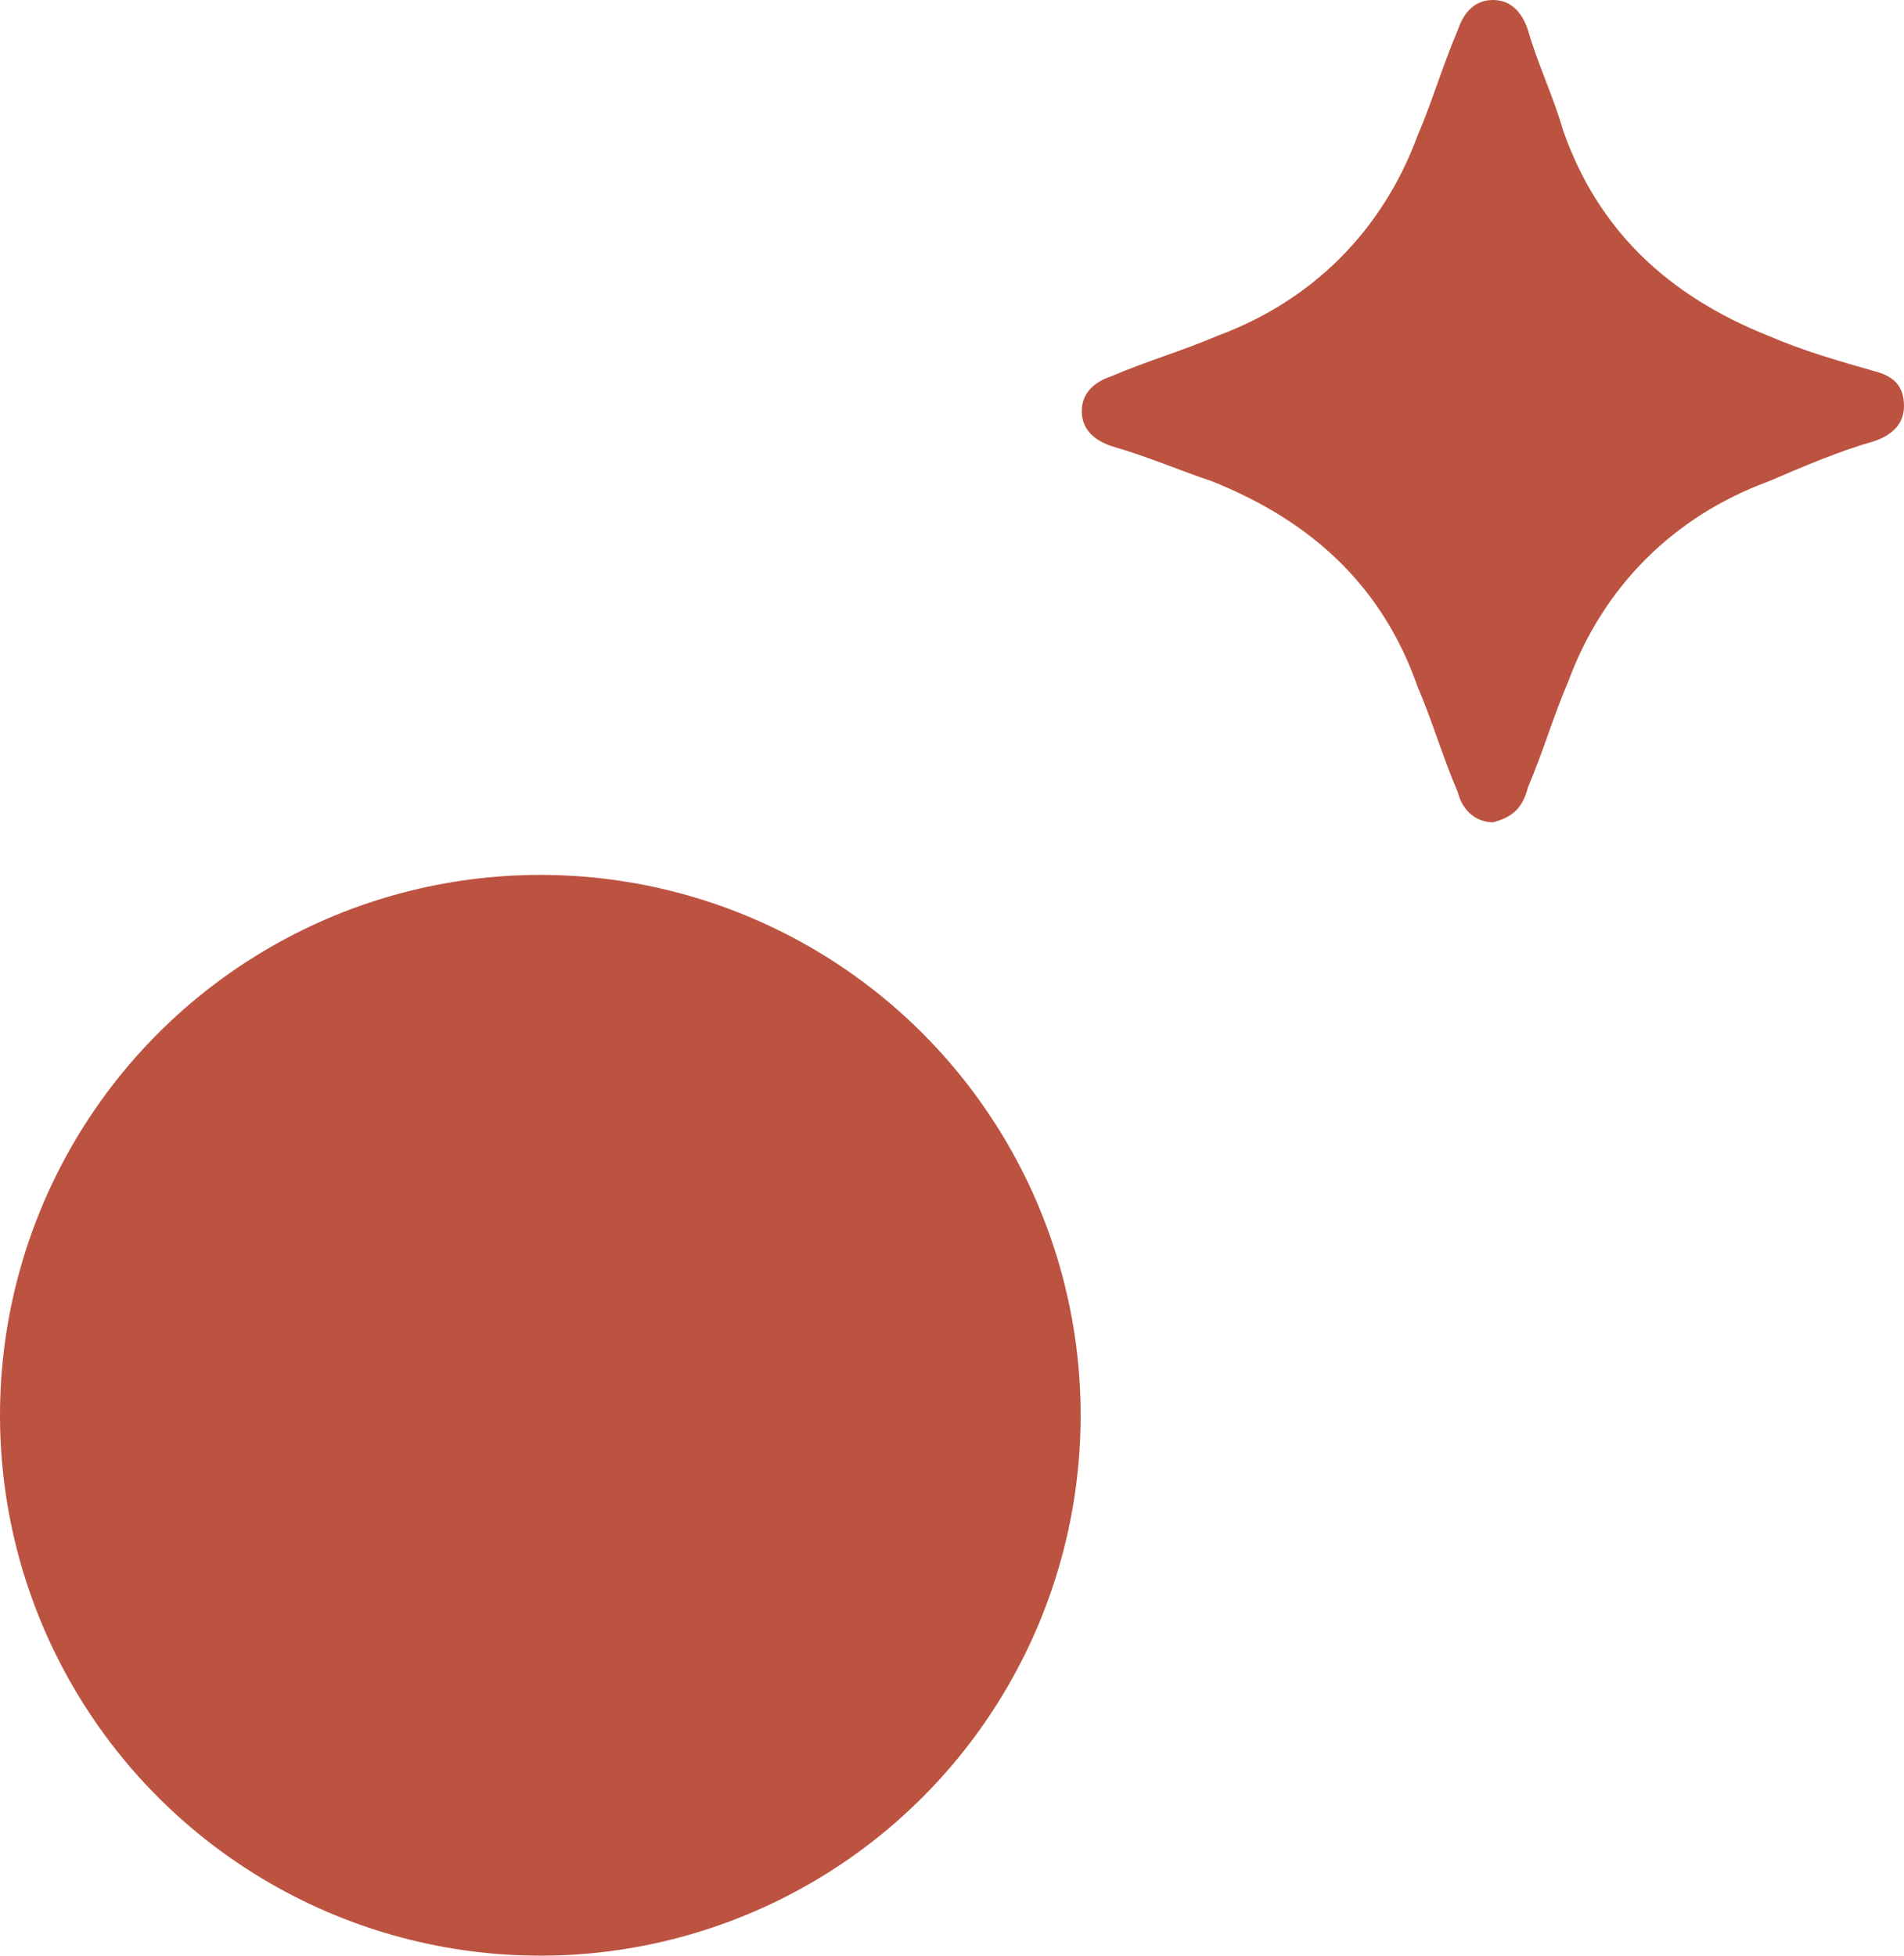 <svg xmlns="http://www.w3.org/2000/svg" width="74" height="76" viewBox="0 0 74 76" fill="none"><path d="M58.022 31.956C57.437 31.956 56.853 31.567 56.658 30.787C56.073 29.423 55.683 28.059 55.099 26.695C53.735 22.798 51.007 20.265 47.11 18.706C45.941 18.317 44.577 17.732 43.213 17.342C42.628 17.147 42.044 16.758 42.044 15.978C42.044 15.199 42.628 14.809 43.213 14.614C44.577 14.03 45.941 13.64 47.305 13.055C51.007 11.691 53.735 8.963 55.099 5.261C55.683 3.897 56.073 2.533 56.658 1.169C56.853 0.585 57.242 0 58.022 0C58.801 0 59.191 0.585 59.386 1.169C59.775 2.533 60.36 3.702 60.75 5.066C62.114 8.963 64.842 11.497 68.739 13.055C70.103 13.64 71.467 14.03 72.831 14.419C73.61 14.614 74 15.004 74 15.783C74 16.563 73.415 16.953 72.831 17.147C71.467 17.537 70.103 18.122 68.739 18.706C65.037 20.07 62.309 22.798 60.945 26.5C60.36 27.864 59.97 29.229 59.386 30.593C59.191 31.372 58.801 31.762 58.022 31.956Z" fill="#BC5340"></path><circle cx="21" cy="55" r="21" fill="#BC5340"></circle></svg>